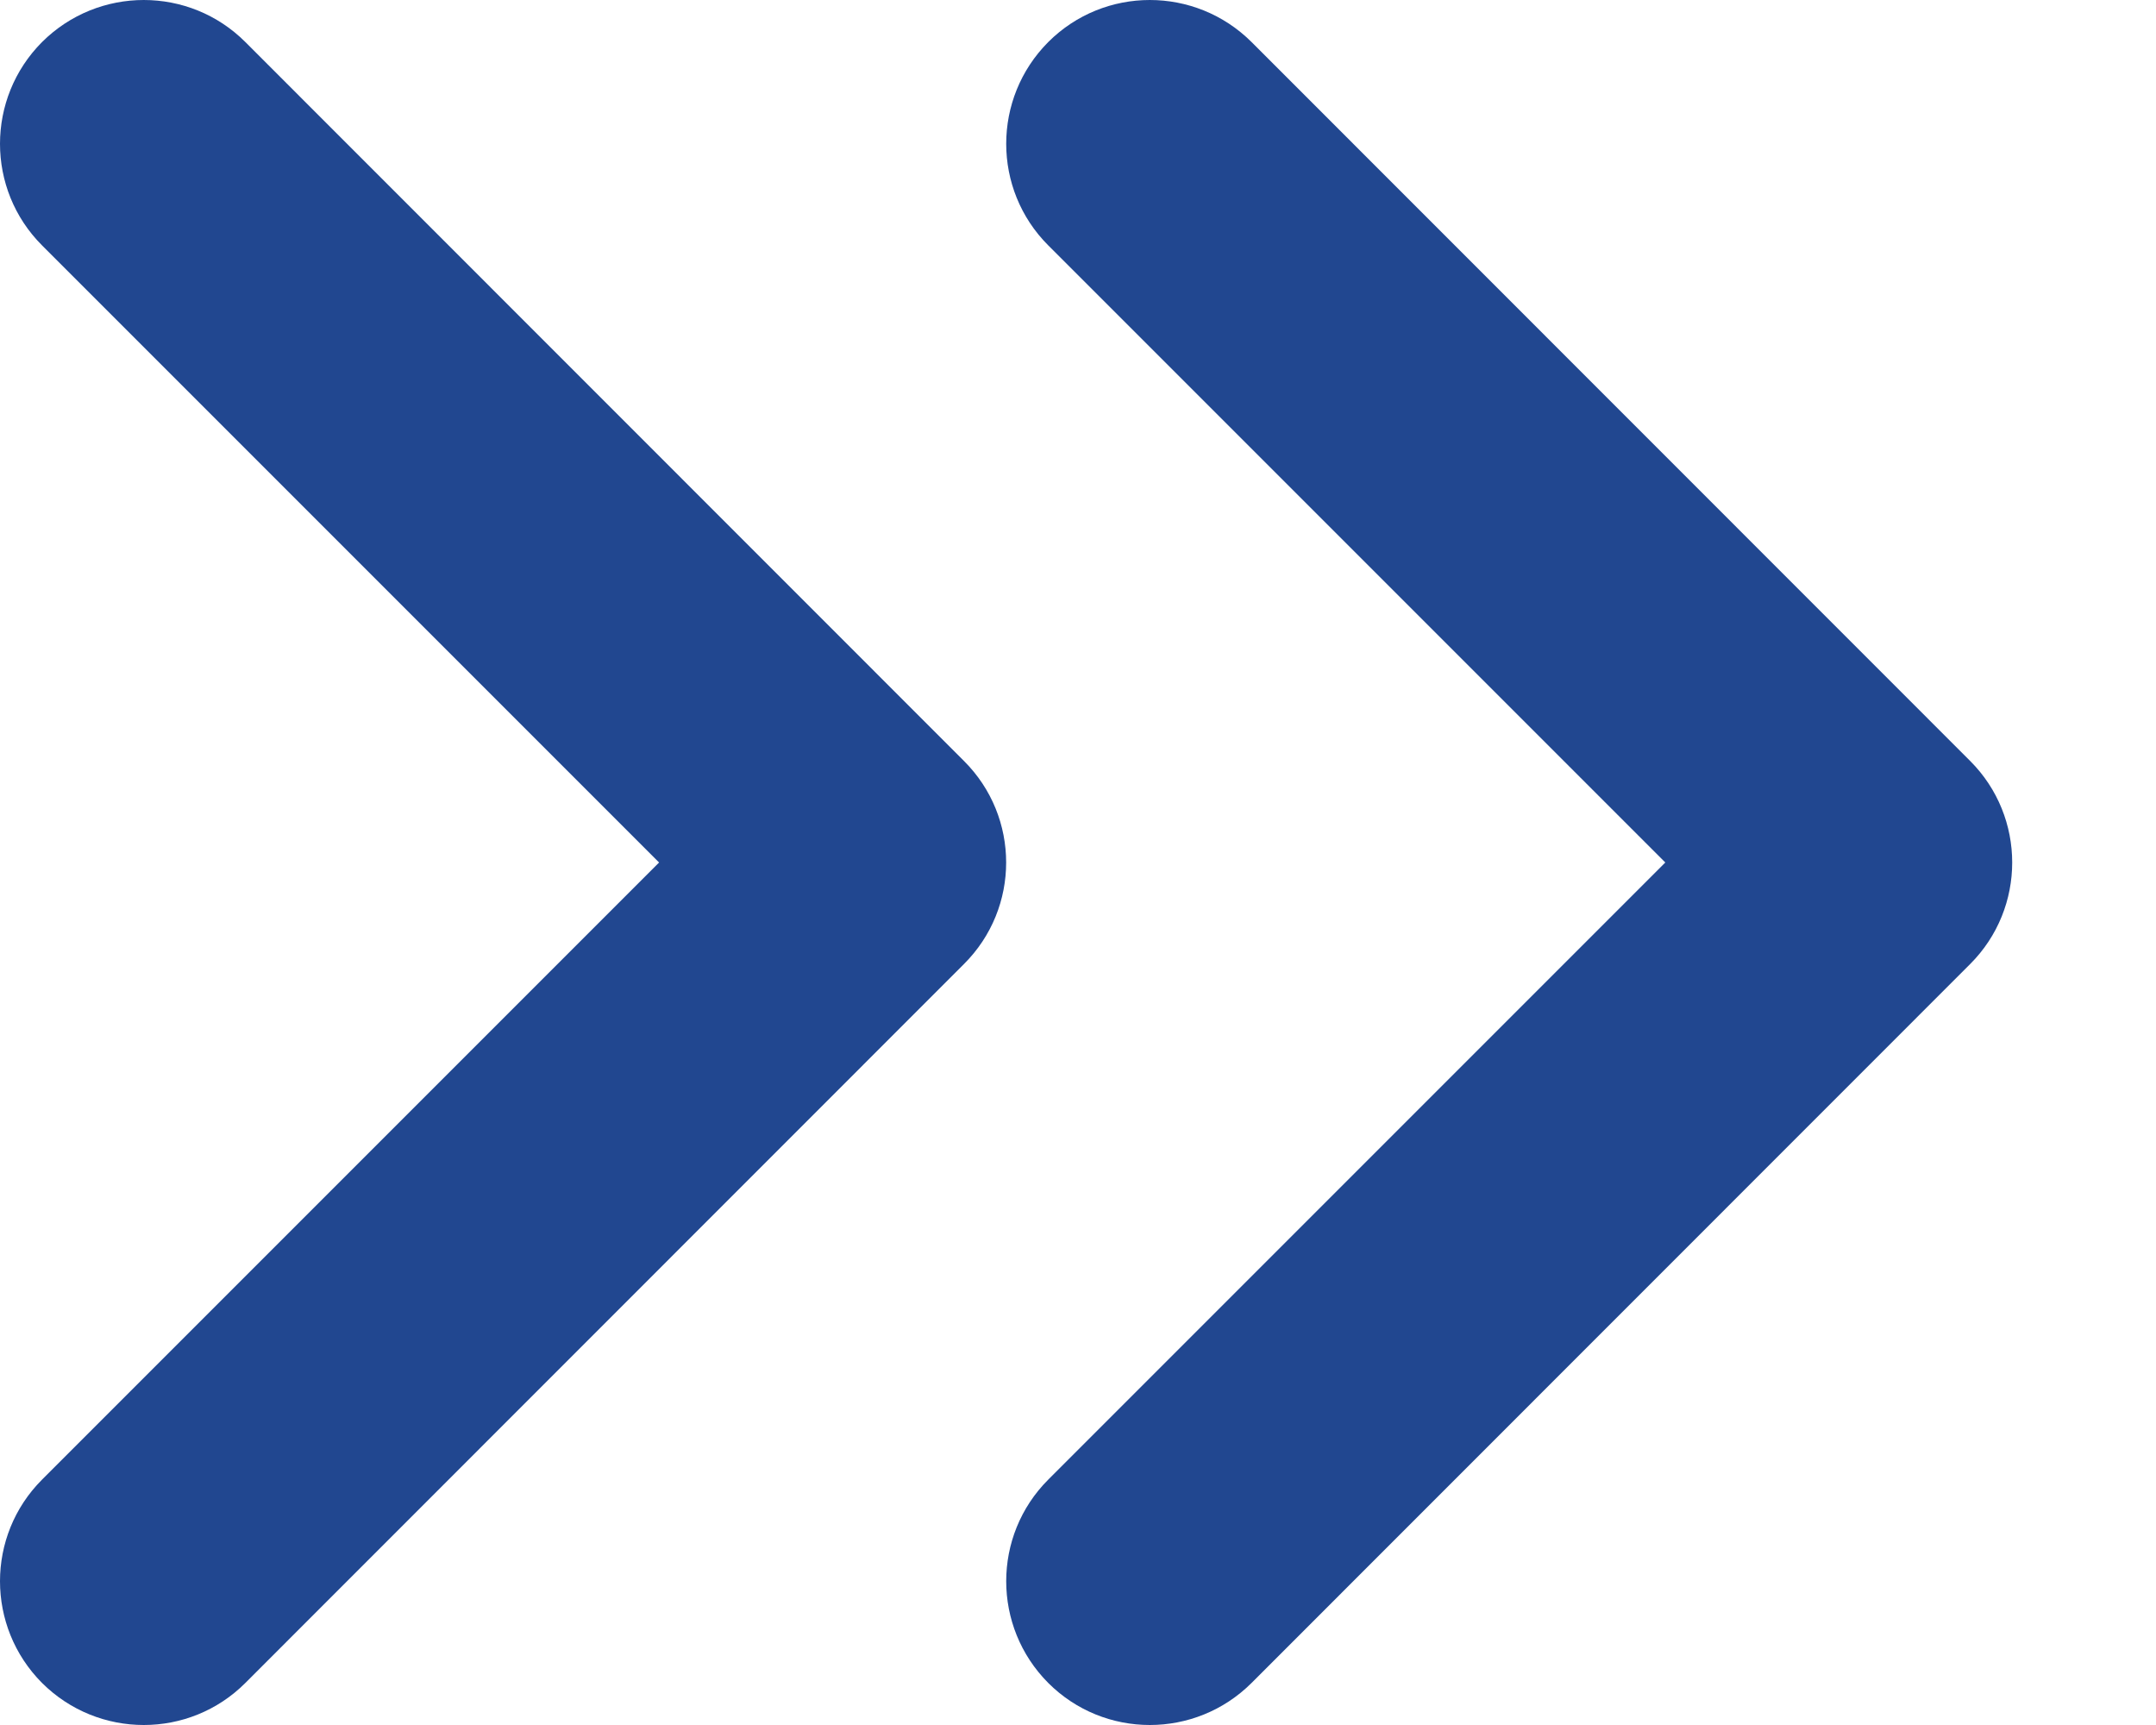 <svg width="10" height="8" viewBox="0 0 10 8" fill="none" xmlns="http://www.w3.org/2000/svg">
<path fill-rule="evenodd" clip-rule="evenodd" d="M0.195 7.805C-0.065 7.544 -0.065 7.122 0.195 6.862L3.057 4L0.195 1.138C-0.065 0.878 -0.065 0.456 0.195 0.195C0.456 -0.065 0.878 -0.065 1.138 0.195L4.471 3.529C4.732 3.789 4.732 4.211 4.471 4.471L1.138 7.805C0.878 8.065 0.456 8.065 0.195 7.805ZM4.862 6.862L7.724 4L4.862 1.138C4.602 0.878 4.602 0.456 4.862 0.195C5.122 -0.065 5.544 -0.065 5.805 0.195L9.138 3.529C9.398 3.789 9.398 4.211 9.138 4.471L5.805 7.805C5.544 8.065 5.122 8.065 4.862 7.805C4.602 7.544 4.602 7.122 4.862 6.862Z" fill="#214790"/>
</svg>
